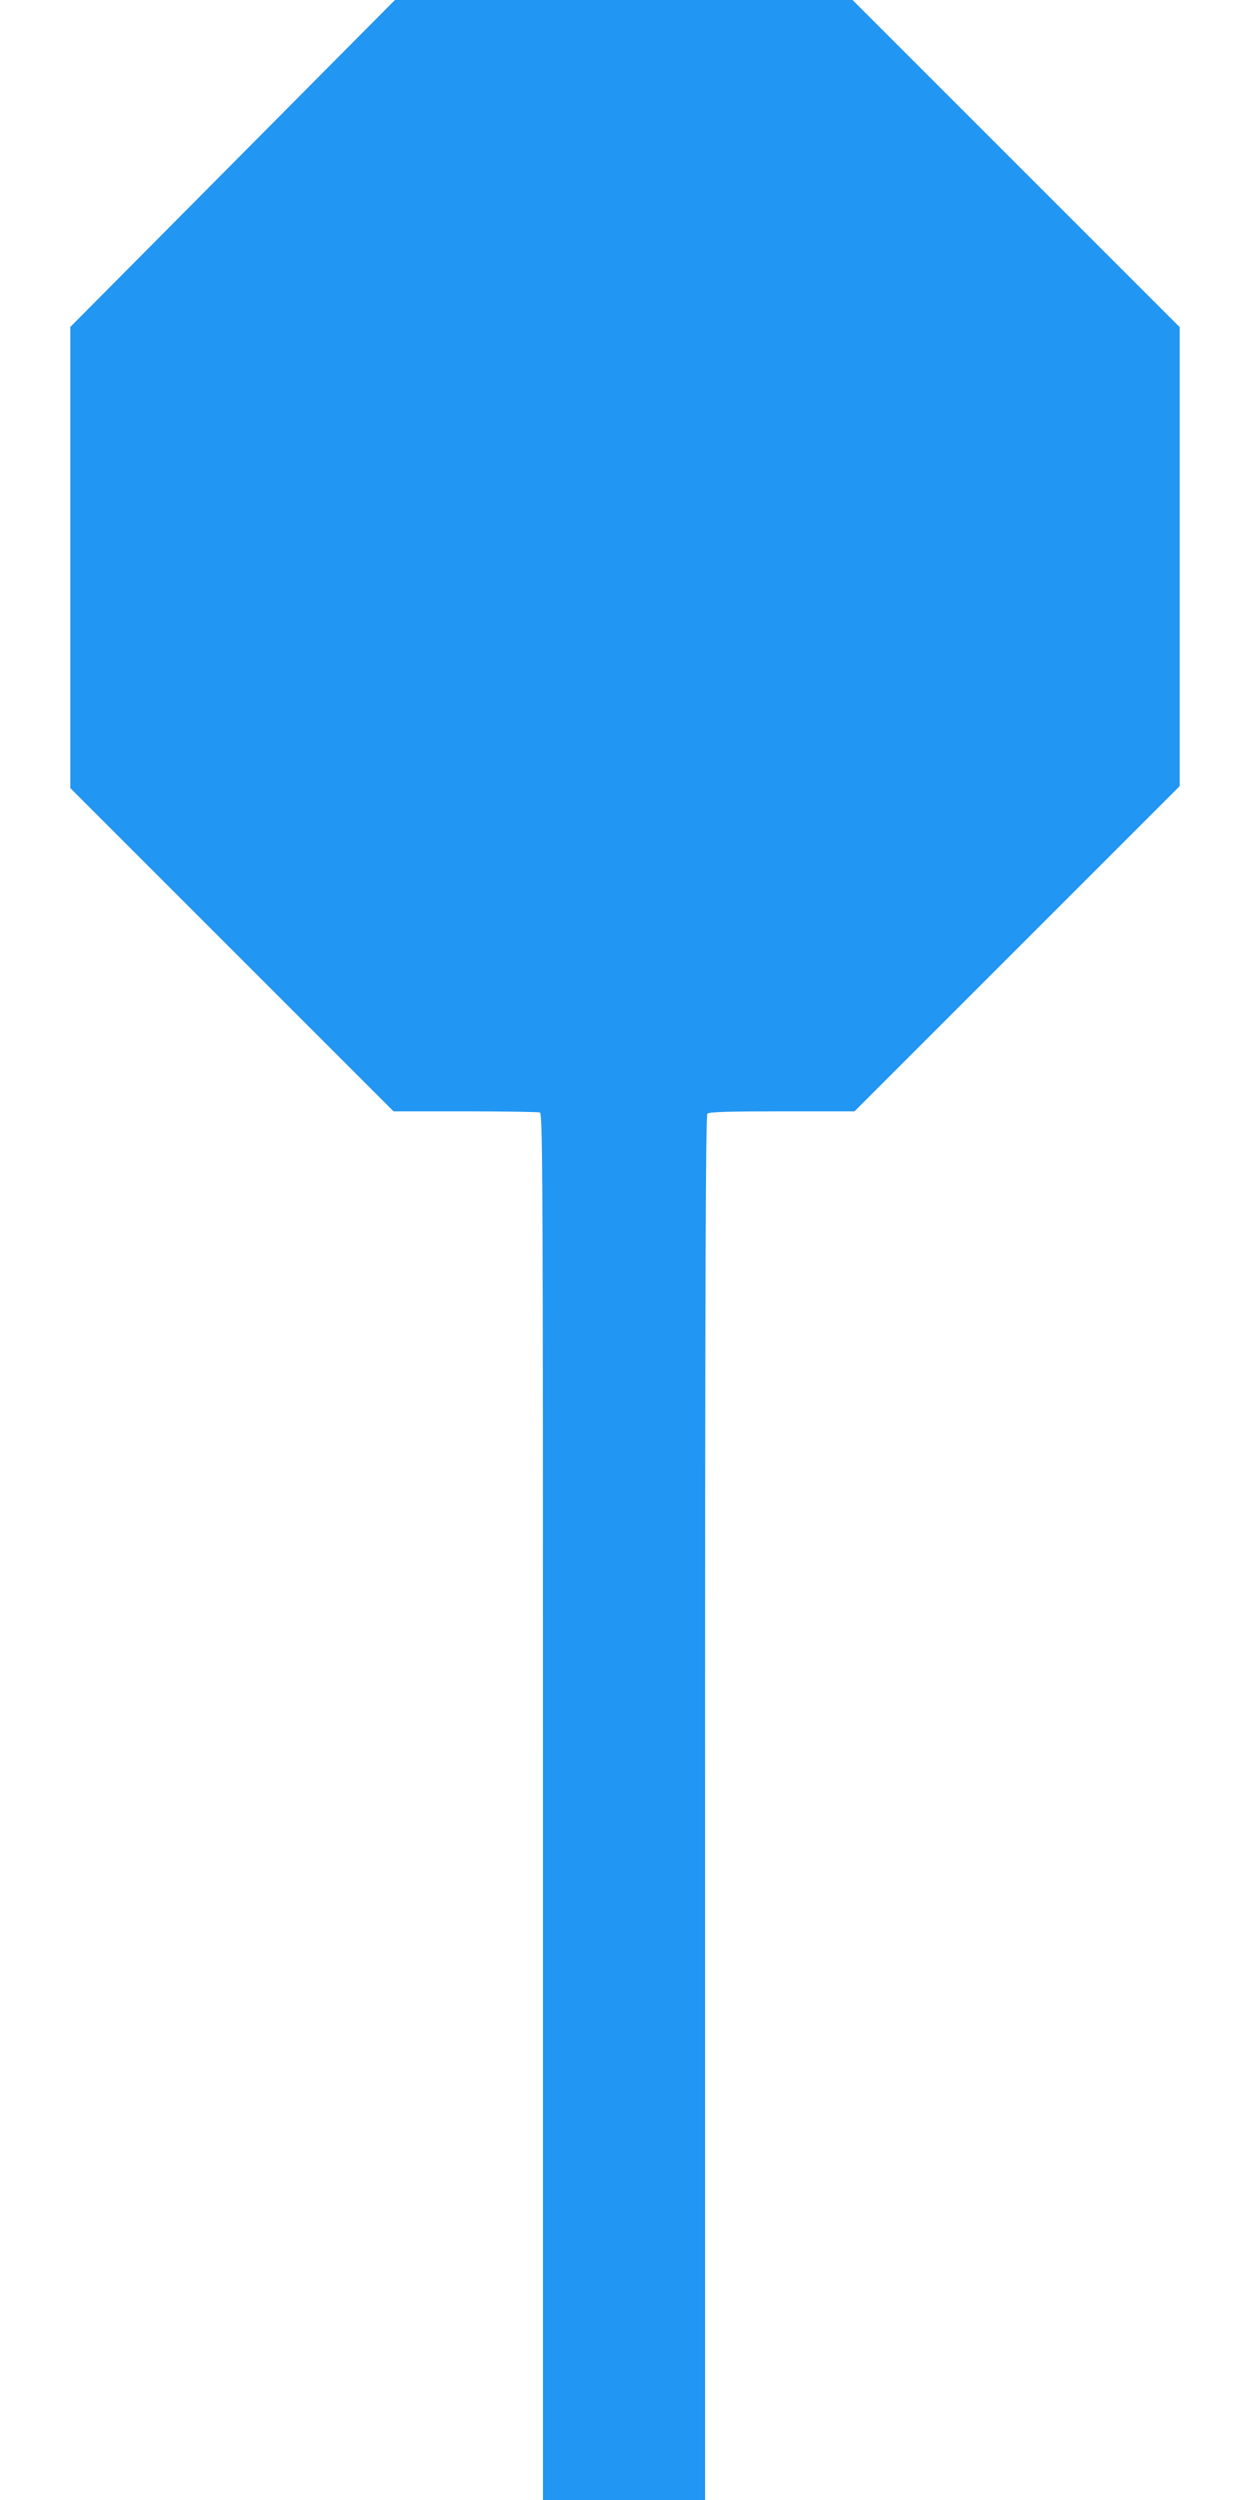 <?xml version="1.0" standalone="no"?>
<!DOCTYPE svg PUBLIC "-//W3C//DTD SVG 20010904//EN"
 "http://www.w3.org/TR/2001/REC-SVG-20010904/DTD/svg10.dtd">
<svg version="1.0" xmlns="http://www.w3.org/2000/svg"
 width="640pt" height="1280pt" viewBox="0 0 640 1280"
 preserveAspectRatio="xMidYMid meet">
<g transform="translate(0,1280) scale(0.1,-0.1)"
fill="#2196f3" stroke="none">
<path d="M1191 11963 l-831 -837 0 -1180 0 -1181 828 -828 827 -827 367 0
c201 0 373 -3 382 -6 15 -6 16 -328 16 -3555 l0 -3549 415 0 415 0 0 3543 c0
2742 3 3546 12 3555 9 9 108 12 383 12 l370 0 833 833 832 832 0 1175 0 1175
-837 837 -838 838 -1172 0 -1171 0 -831 -837z"/>
</g>
</svg>
